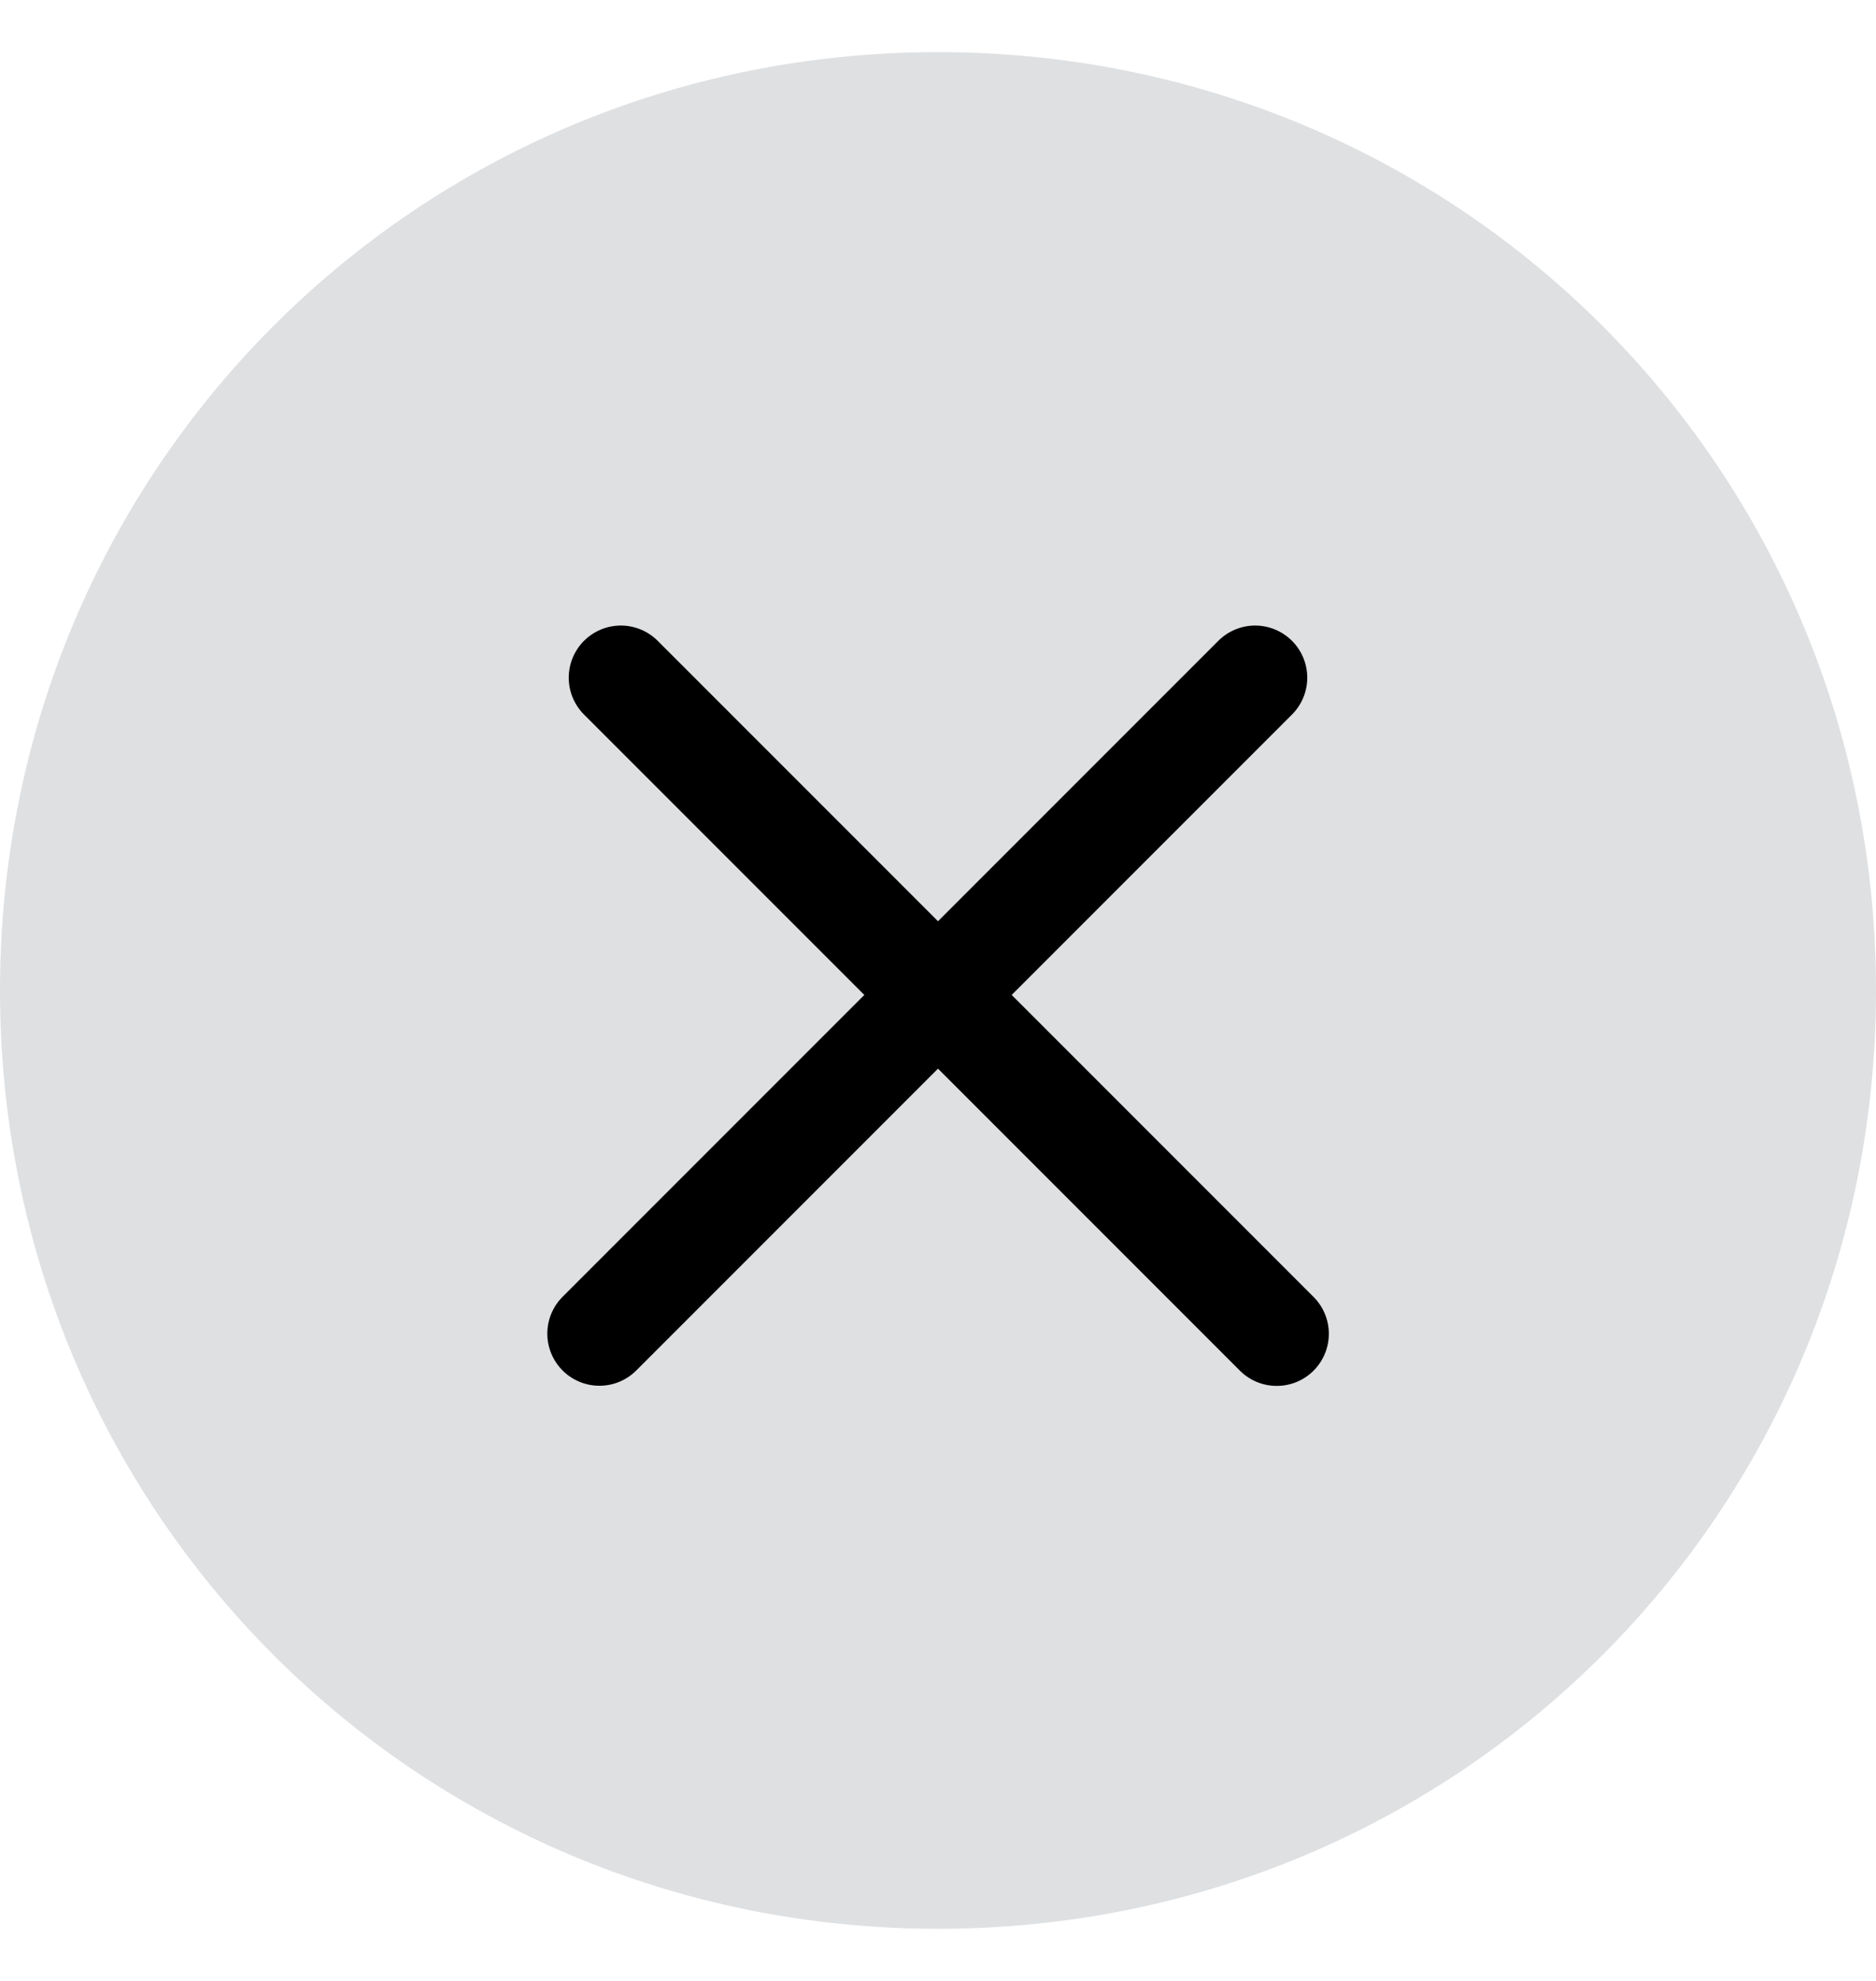 <?xml version="1.0" encoding="UTF-8"?> <svg xmlns="http://www.w3.org/2000/svg" width="18" height="19" viewBox="0 0 18 19" fill="none"><g clip-path="url(#clip0_2254_372)"><path d="M9 0.5C14 0.5 18 4.5 18 9.5C18 14.5 14 18.5 9 18.5C4 18.5 0 14.5 0 9.5C0 4.5 4 0.5 9 0.5Z" fill="#5E656E" fill-opacity="0.2"></path><line x1="5.957" y1="6.5" x2="12.25" y2="12.793" stroke="black" stroke-linecap="round"></line><line x1="0.5" y1="-0.5" x2="9.399" y2="-0.5" transform="matrix(-0.707 0.707 0.707 0.707 12.75 6.5)" stroke="black" stroke-linecap="round"></line></g><defs><clipPath id="clip0_2254_372"><rect width="18" height="19" fill="white"></rect></clipPath></defs></svg> 